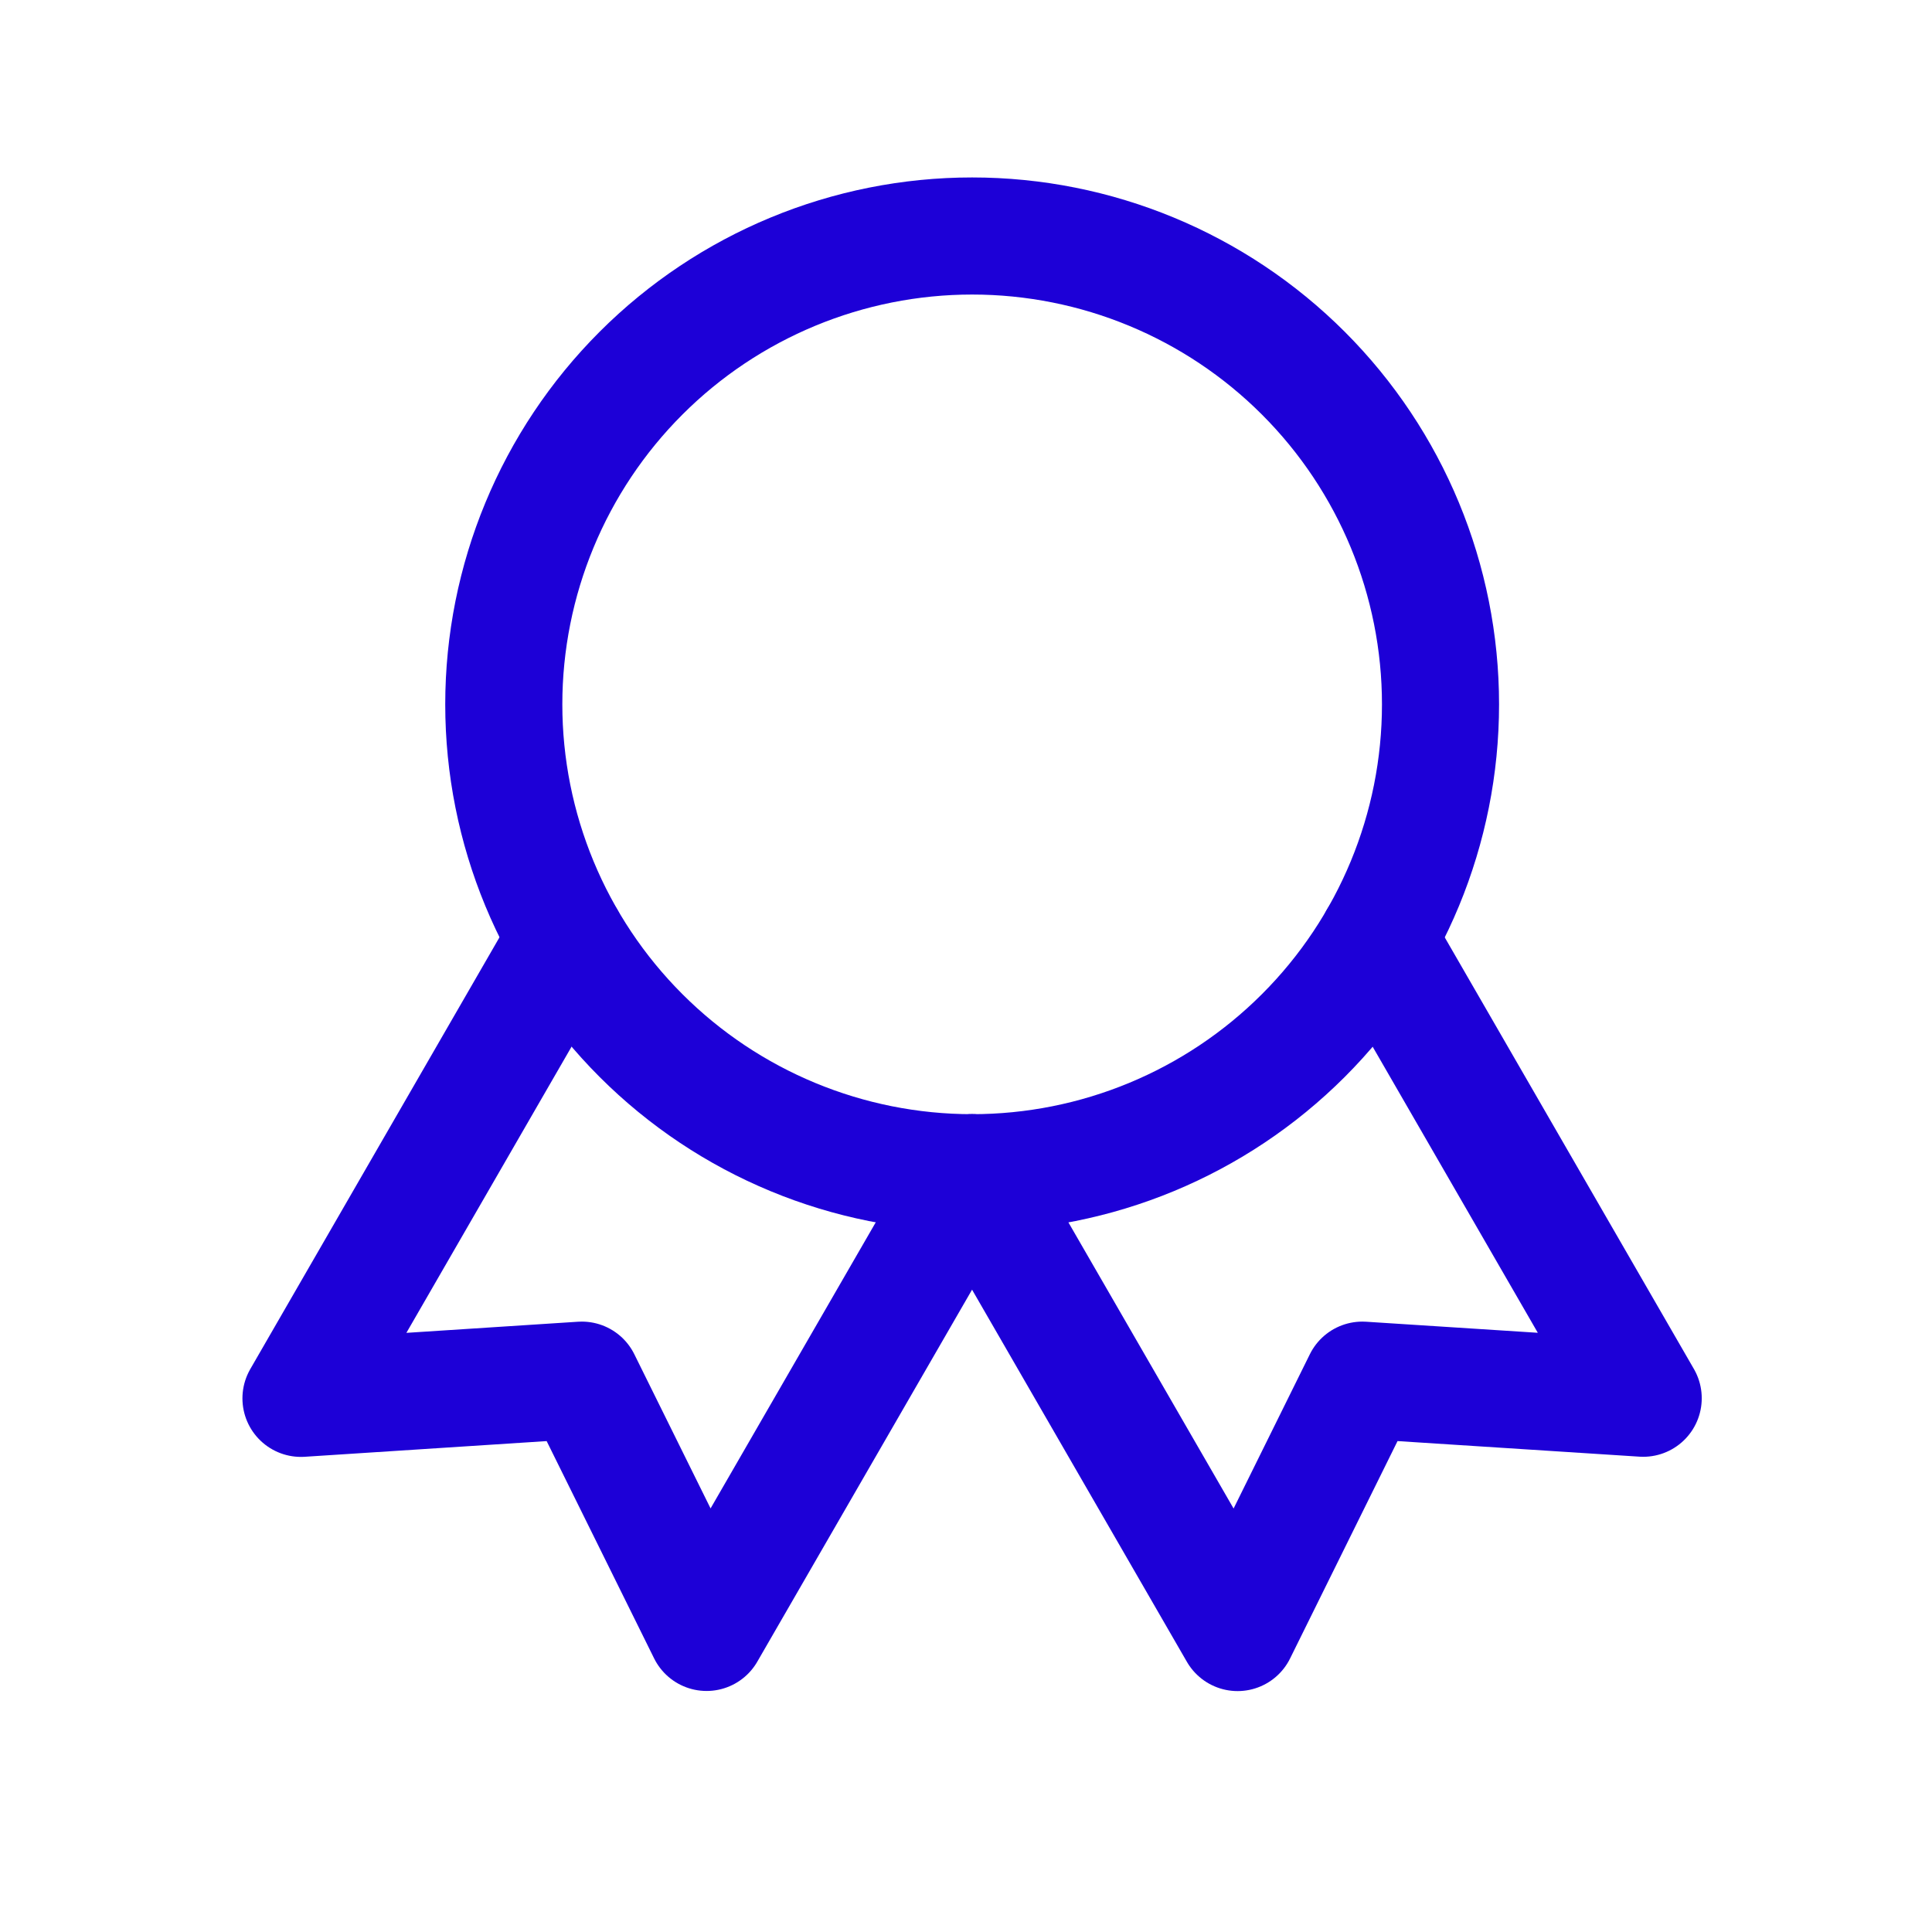 <svg width="33" height="33" viewBox="0 0 33 33" fill="none" xmlns="http://www.w3.org/2000/svg">
<g id="Frame" clip-path="url(#clip0_870_2043)">
<path id="Vector" d="M8.605 12.031C8.605 14.153 9.448 16.188 10.949 17.688C12.449 19.188 14.484 20.031 16.605 20.031C18.727 20.031 20.762 19.188 22.262 17.688C23.763 16.188 24.605 14.153 24.605 12.031C24.605 9.91 23.763 7.875 22.262 6.374C20.762 4.874 18.727 4.031 16.605 4.031C14.484 4.031 12.449 4.874 10.949 6.374C9.448 7.875 8.605 9.91 8.605 12.031Z" stroke="#1D00D7" stroke-width="2" stroke-linecap="round" stroke-linejoin="round"/>
<path id="Vector_2" d="M16.605 20.031L21.139 27.885L23.27 23.574L28.067 23.883L23.534 16.031" stroke="#1D00D7" stroke-width="2" stroke-linecap="round" stroke-linejoin="round"/>
<path id="Vector_3" d="M9.674 16.031L5.141 23.885L9.938 23.574L12.069 27.883L16.602 20.031" stroke="#1D00D7" stroke-width="2" stroke-linecap="round" stroke-linejoin="round"/>
</g>
<defs>
<clipPath id="clip0_870_2043">
<rect width="32" height="32" fill="white" transform="translate(0.605 0.031)"/>
</clipPath>
</defs>
</svg>
